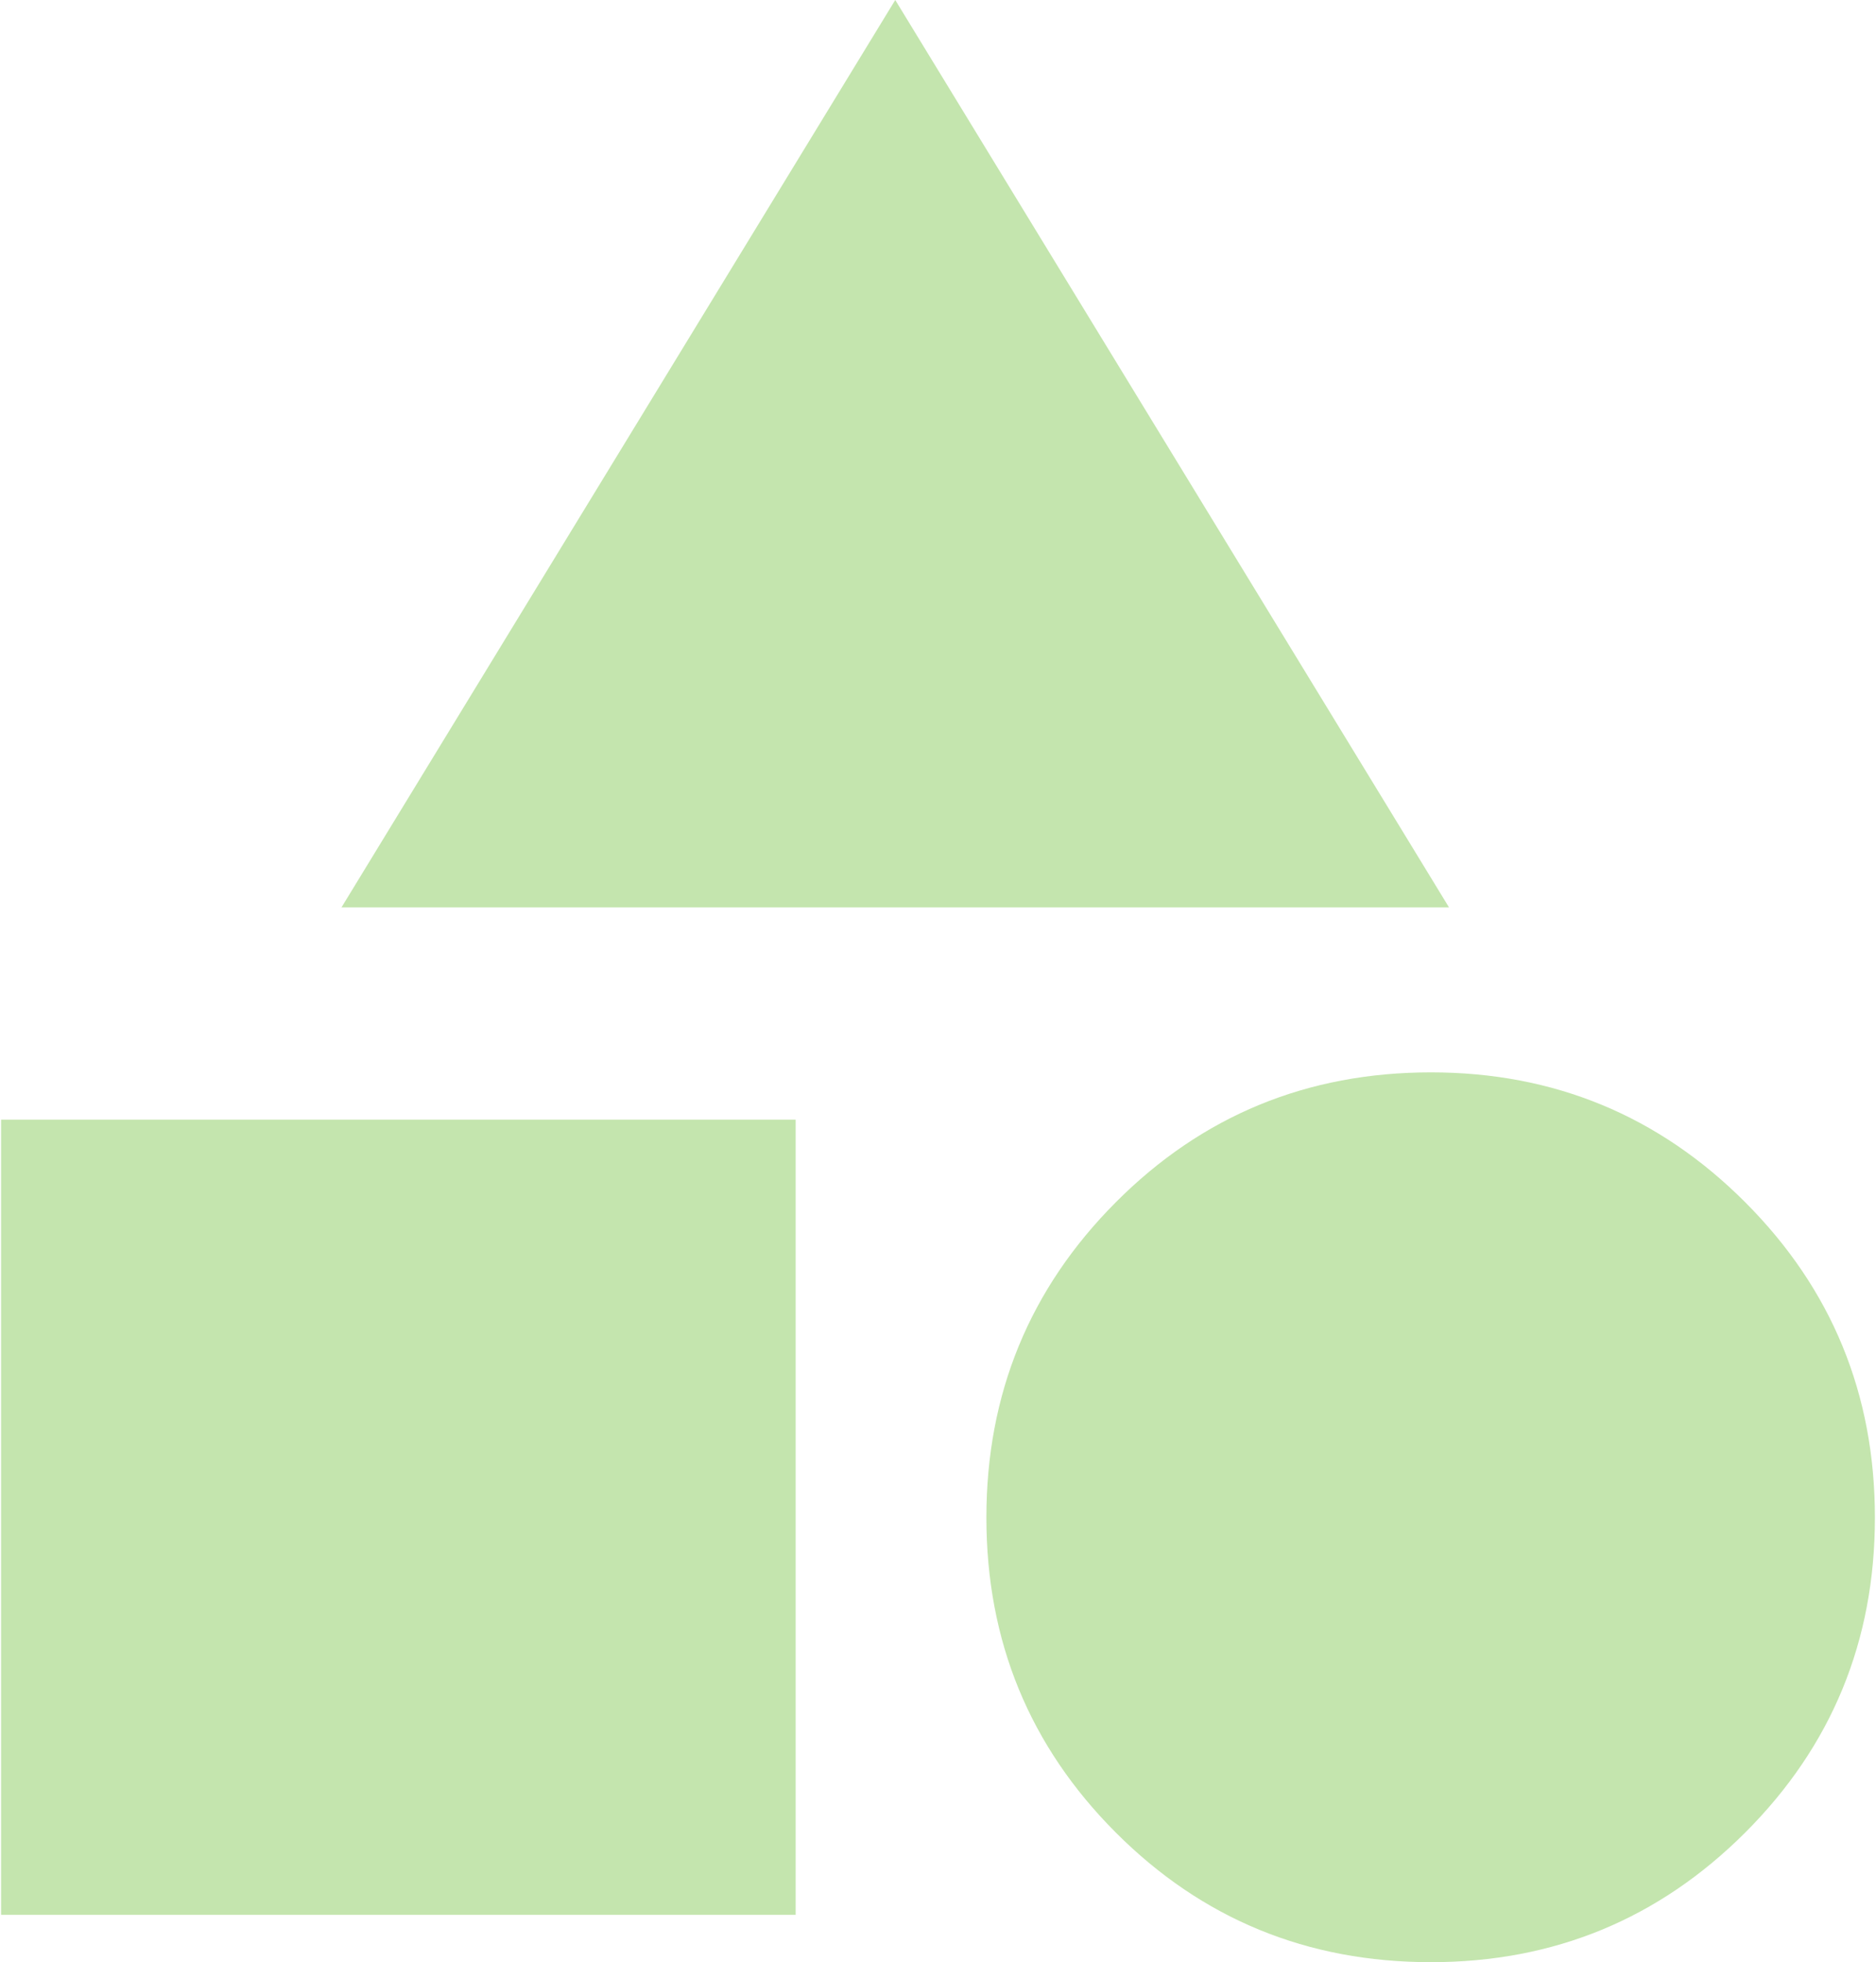 <svg width="574" height="600" viewBox="0 0 574 600" fill="none" xmlns="http://www.w3.org/2000/svg">
<path d="M104.486 277.46L273.92 0L443.353 277.46H104.486ZM437.822 600C399.942 600 367.803 586.789 341.404 560.368C315.005 533.942 301.806 501.833 301.806 464.042C301.806 426.245 315.005 394.107 341.404 367.628C367.803 341.149 399.942 327.91 437.822 327.91C475.466 327.91 507.519 341.149 533.98 367.628C560.437 394.107 573.665 426.245 573.665 464.042C573.665 501.833 560.437 533.942 533.98 560.368C507.519 586.789 475.466 600 437.822 600ZM0.332 585.528V342.382H243.446V585.528H0.332Z" fill="#C4E5AE"/>
</svg>
